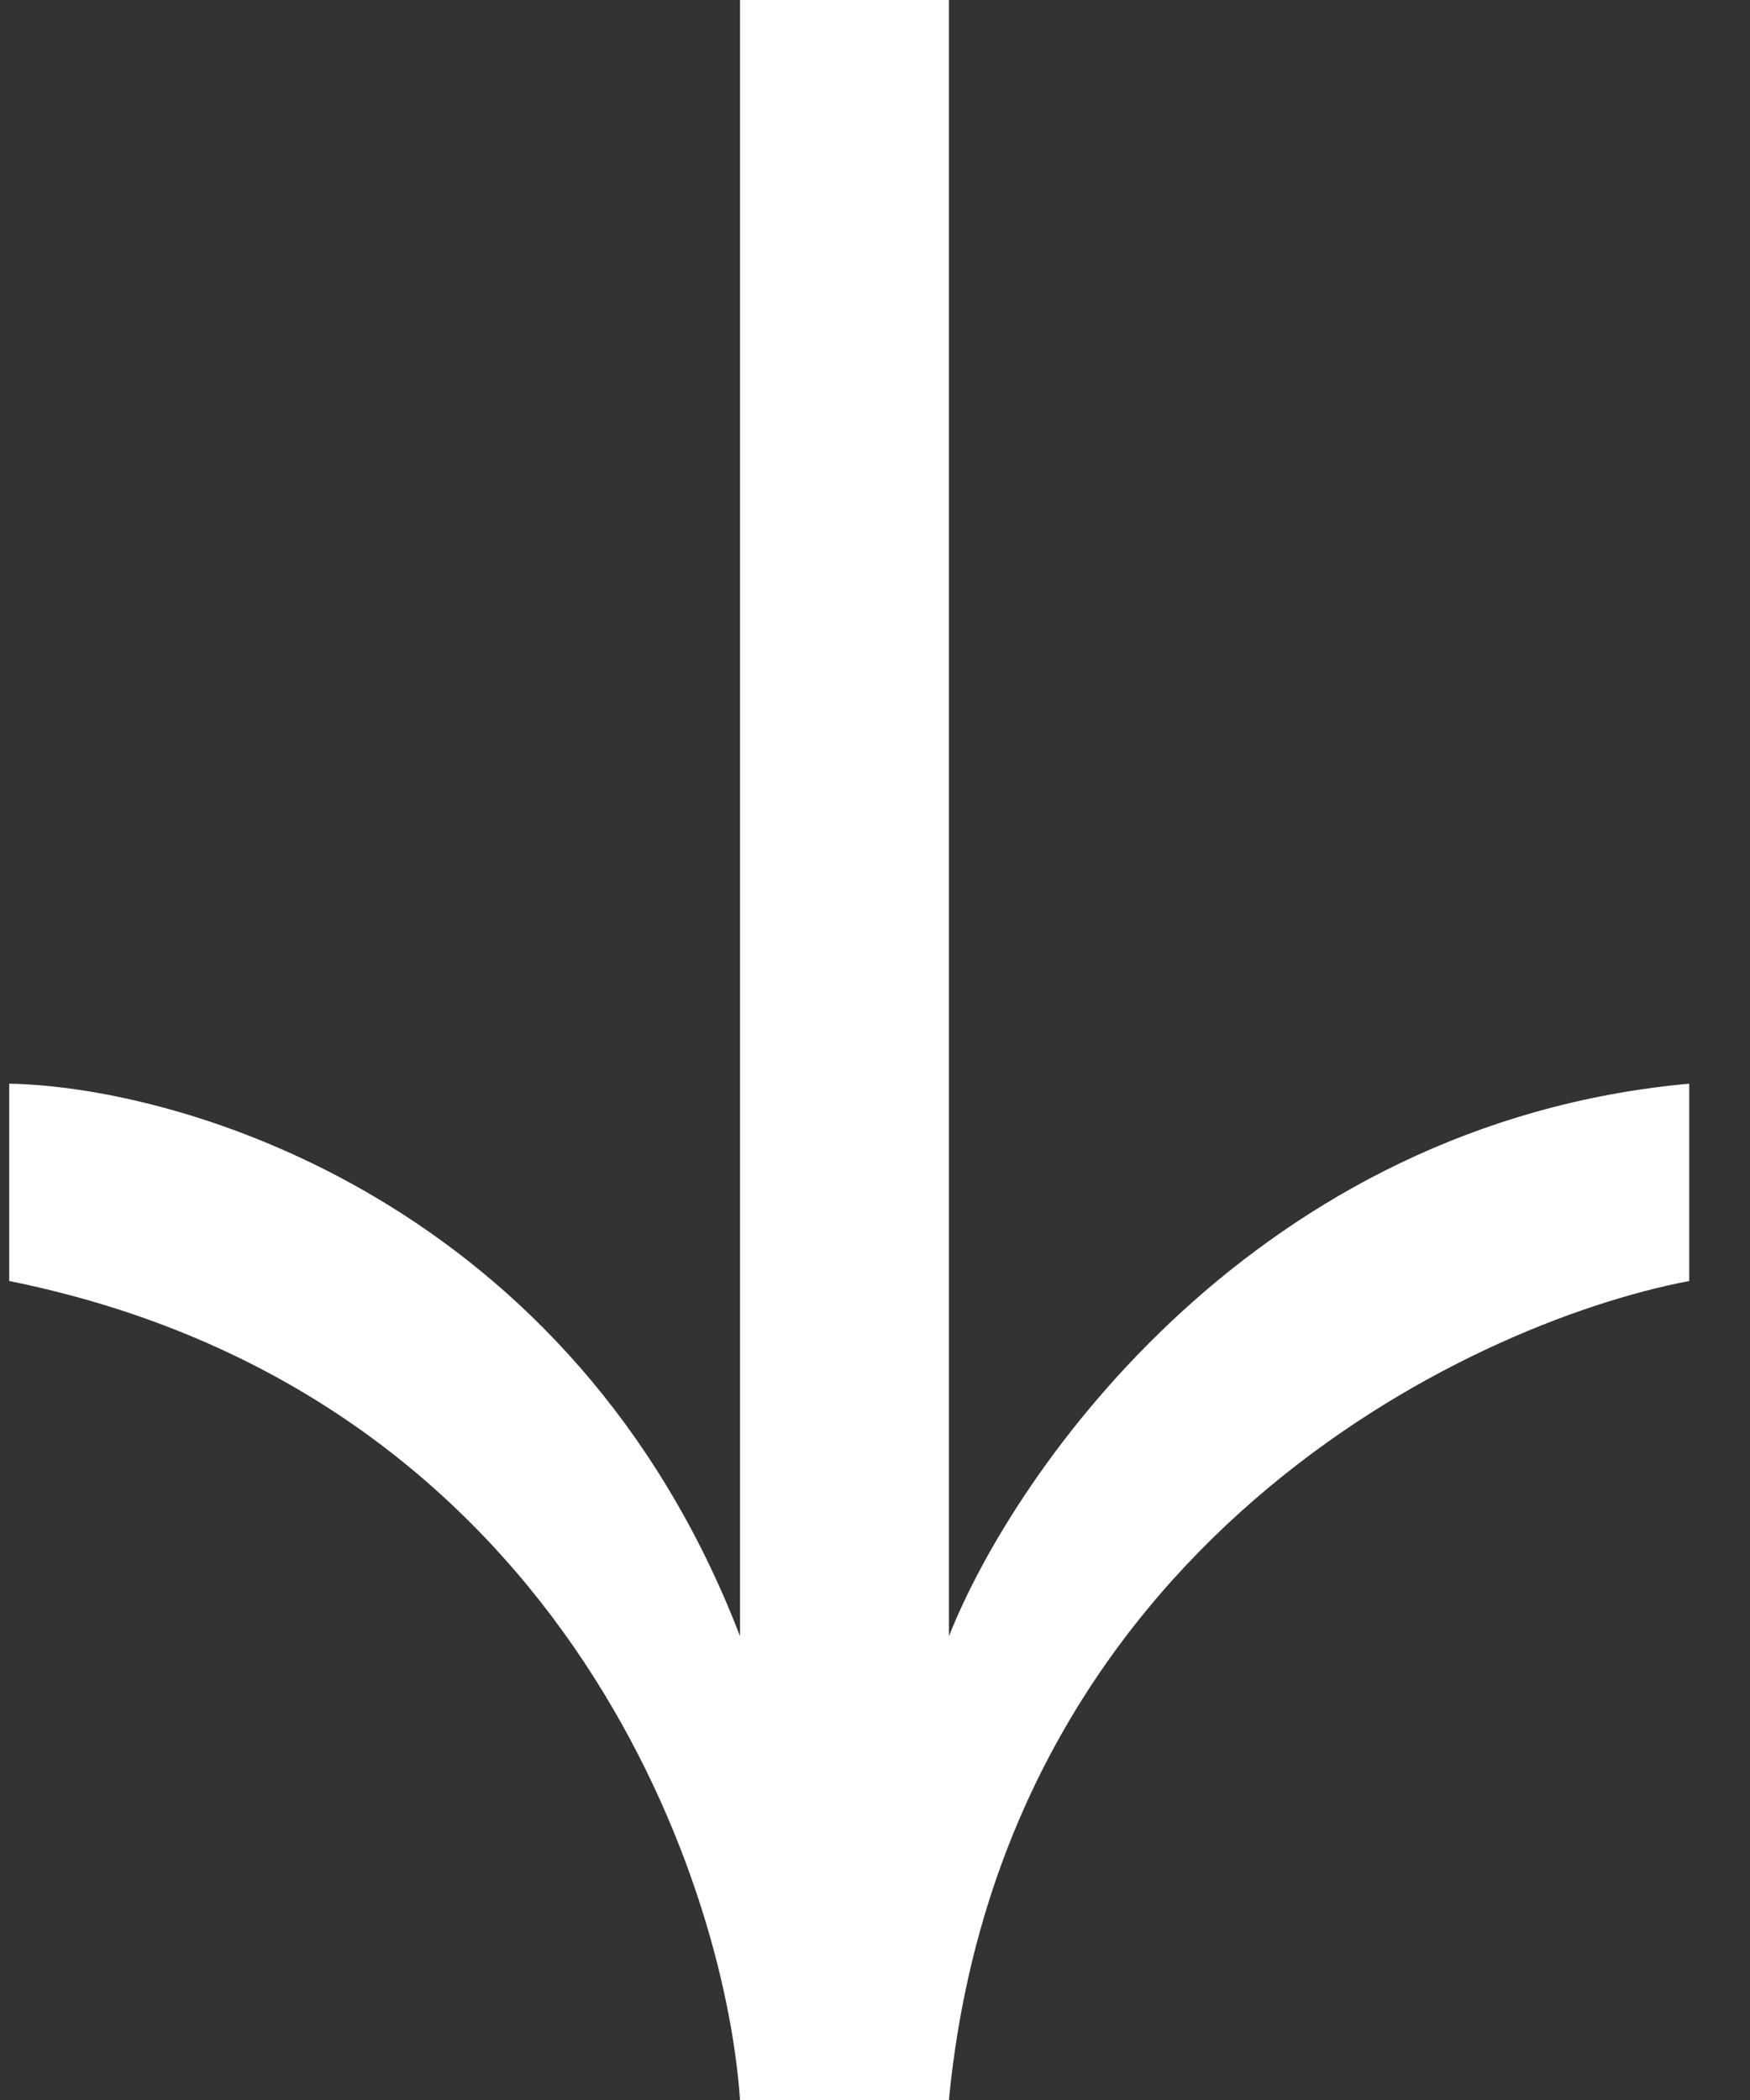 <?xml version="1.0" encoding="UTF-8"?> <svg xmlns="http://www.w3.org/2000/svg" width="25" height="30" viewBox="0 0 25 30" fill="none"><rect x="0" y="0" width="25" height="30" fill="#333333" stroke="none"/> <path d="M24.132 18.3L24.132 15.481C17.949 16.044 14.505 20.978 13.556 23.375L13.556 -4.62304e-07L10.572 -5.92696e-07L10.572 23.375C8.186 17.172 2.618 15.528 0.132 15.481L0.132 18.3C7.942 19.879 10.347 26.758 10.572 30L13.556 30C14.315 22.106 20.923 18.911 24.132 18.3Z" fill="white"></path> </svg> 